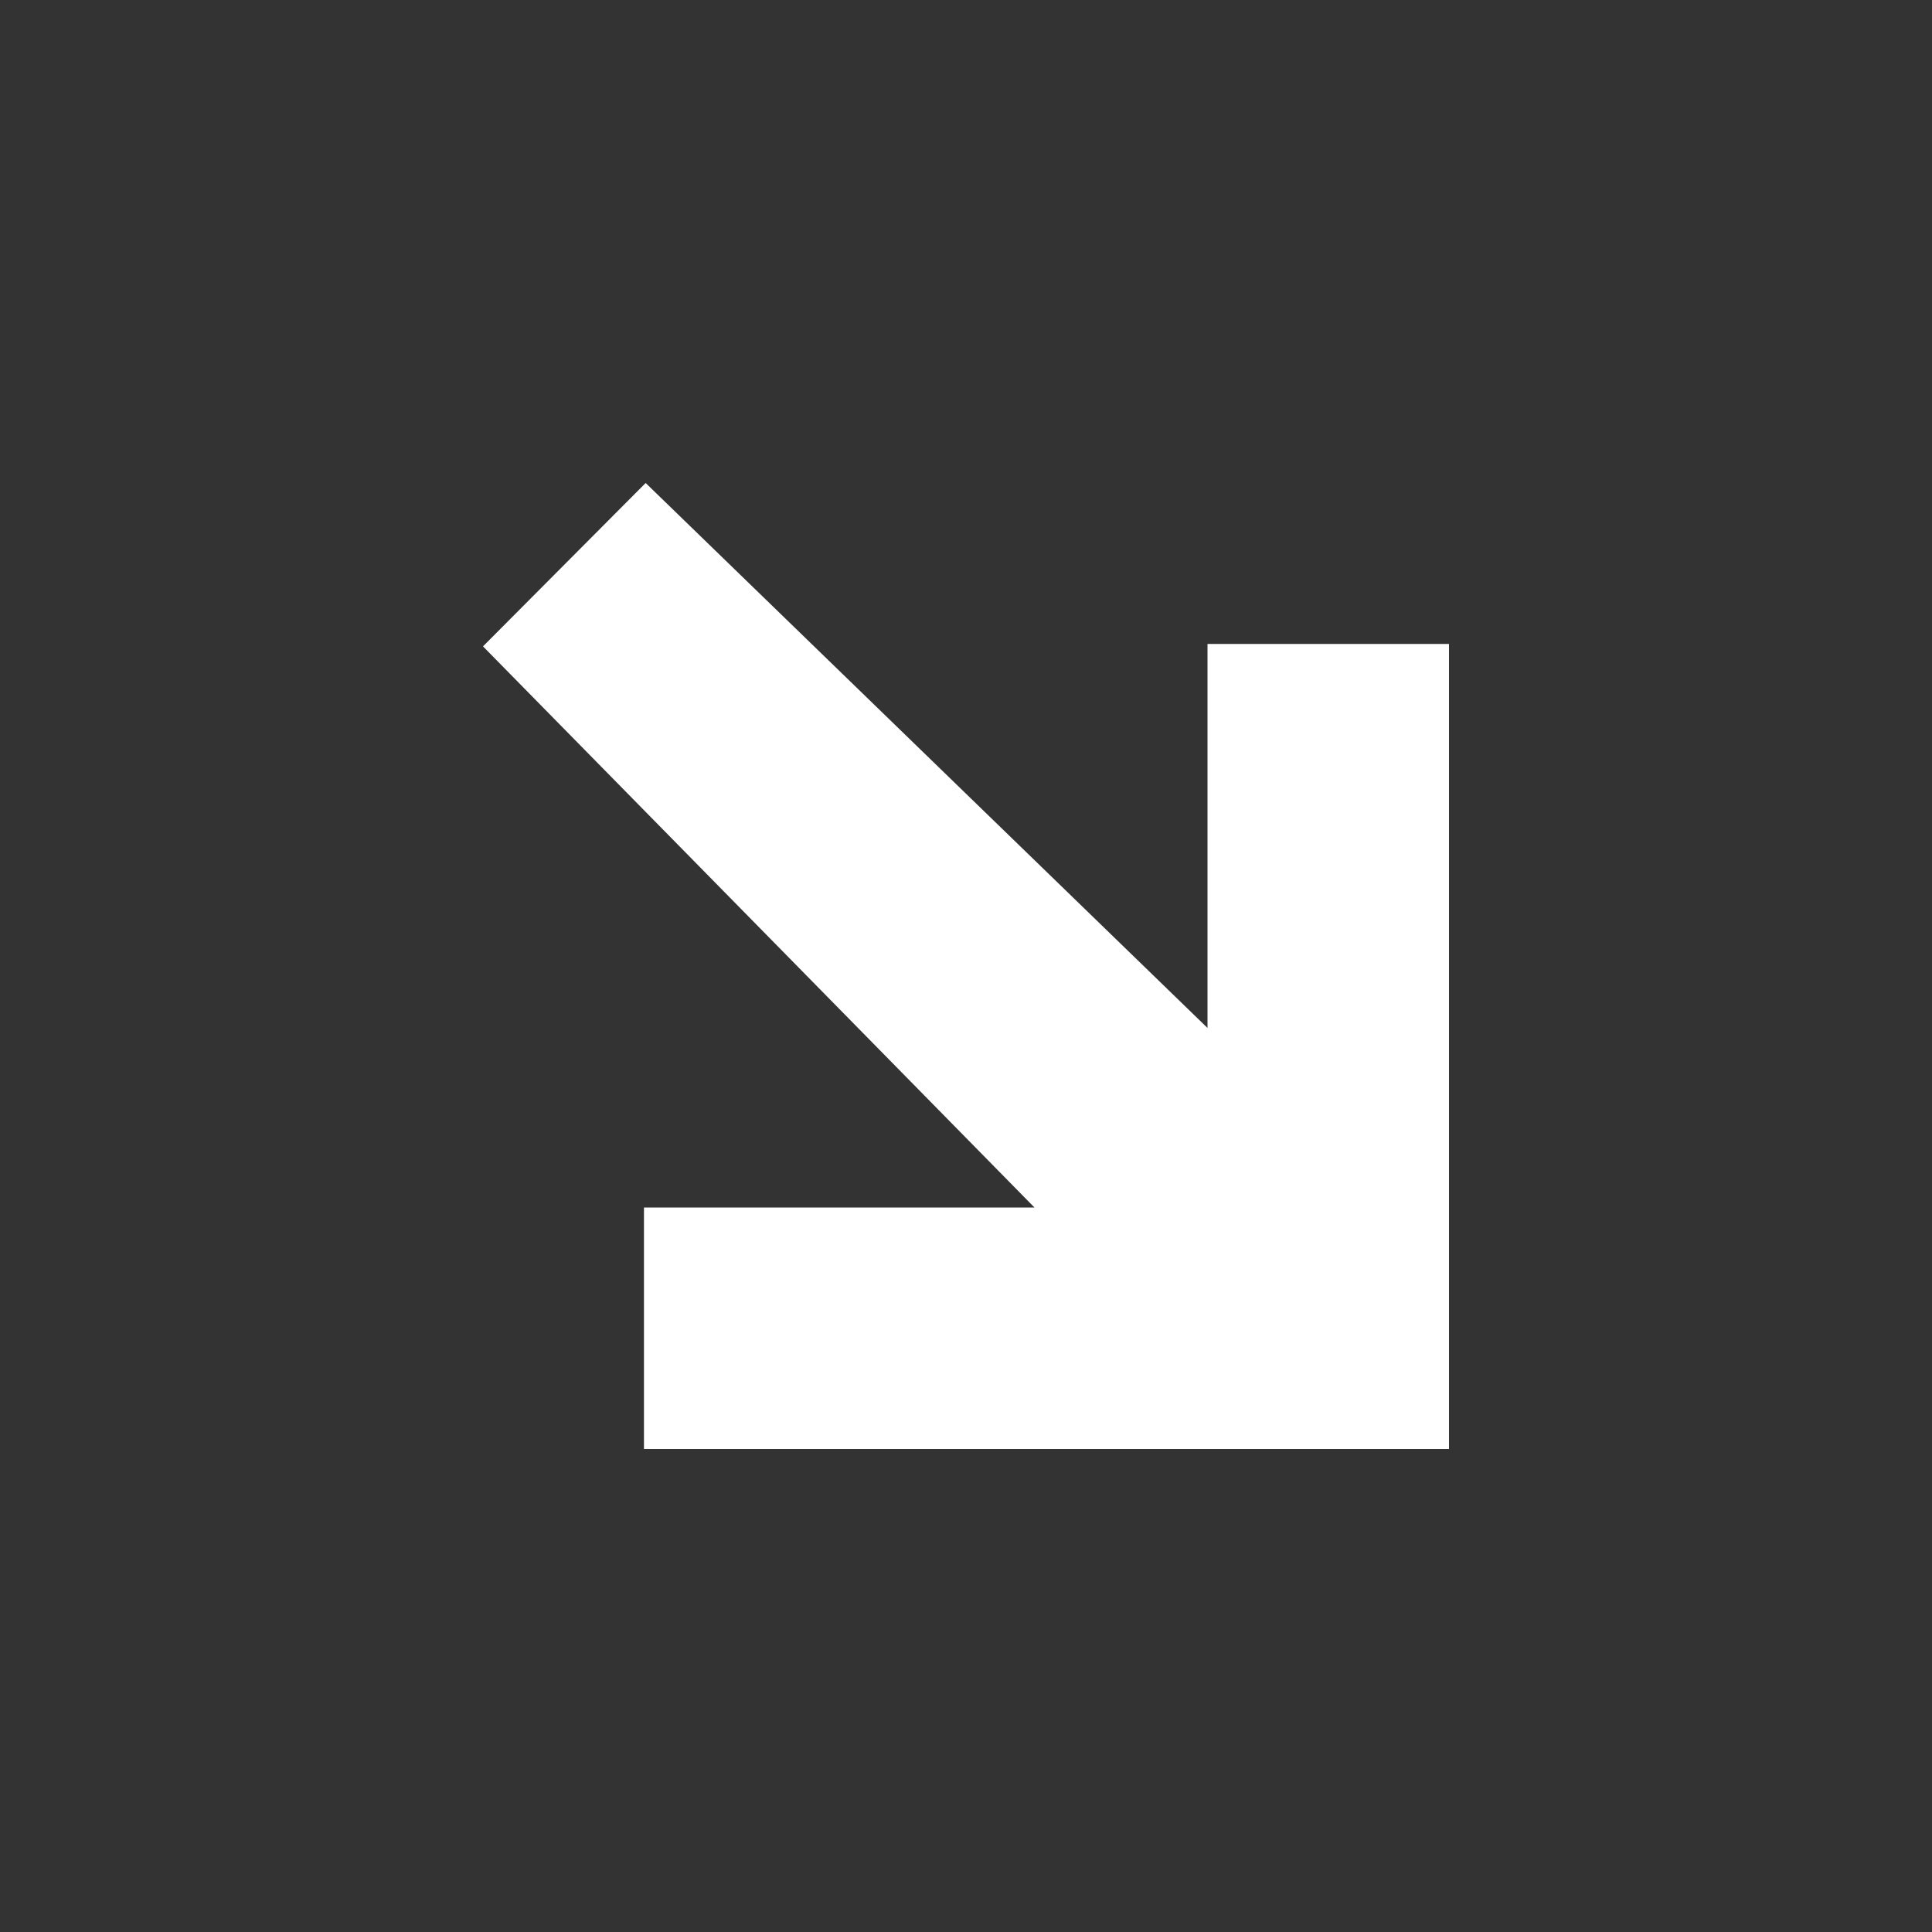 <svg width="16" height="16" viewBox="0 0 16 16" fill="none" xmlns="http://www.w3.org/2000/svg">
<rect x="0" y="0" width="16" height="16" fill="#333333" stroke="none"/>
<path d="M5.333 12L12 12L12 5.333H10V8.513L5.347 4L4 5.353L8.567 10H5.333L5.333 12Z" fill="white"/>
</svg>
